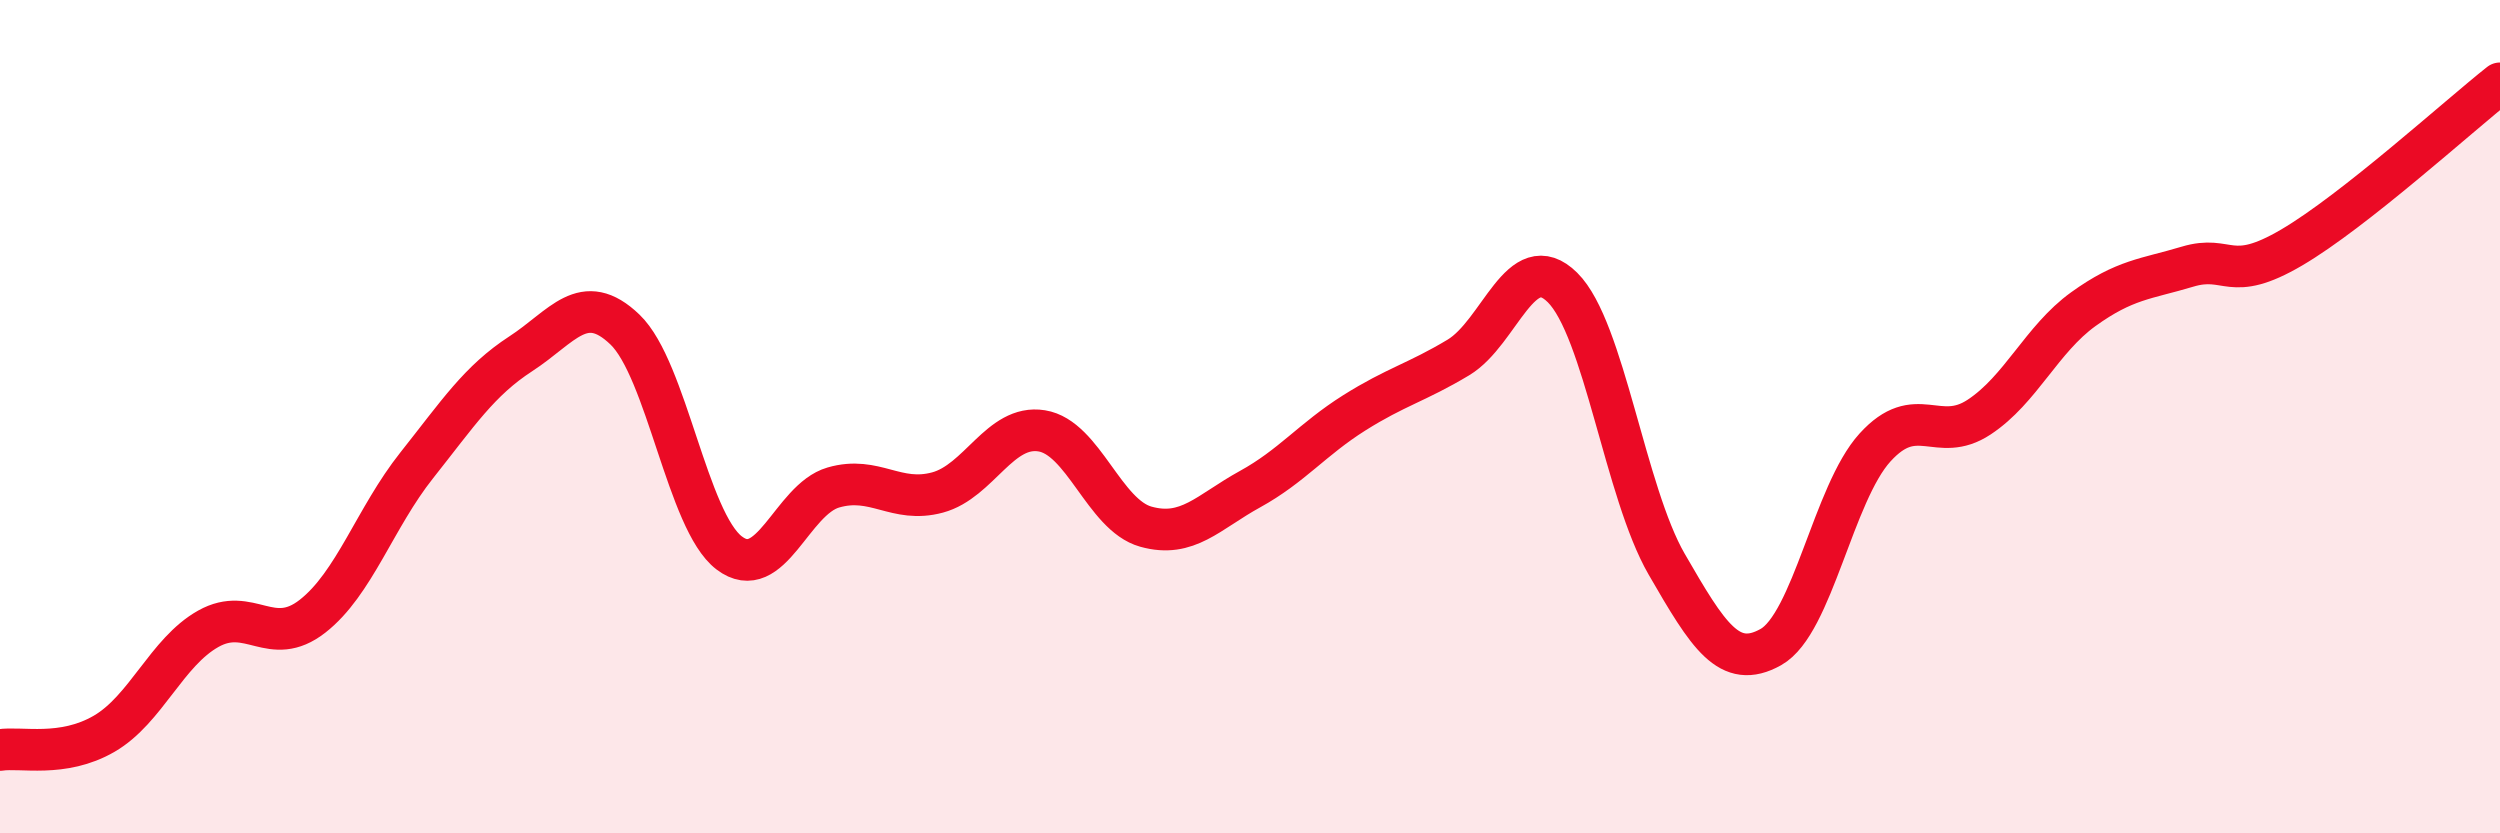
    <svg width="60" height="20" viewBox="0 0 60 20" xmlns="http://www.w3.org/2000/svg">
      <path
        d="M 0,18 C 0.5,17.92 1.5,18.19 2.5,17.61 C 3.5,17.03 4,15.65 5,15.09 C 6,14.53 6.5,15.57 7.5,14.79 C 8.5,14.01 9,12.43 10,11.17 C 11,9.91 11.5,9.14 12.5,8.49 C 13.5,7.84 14,6.95 15,7.91 C 16,8.87 16.5,12.51 17.5,13.27 C 18.5,14.03 19,11.99 20,11.7 C 21,11.41 21.5,12.09 22.5,11.82 C 23.5,11.55 24,10.18 25,10.34 C 26,10.5 26.5,12.36 27.5,12.64 C 28.5,12.92 29,12.29 30,11.74 C 31,11.19 31.5,10.54 32.5,9.91 C 33.5,9.28 34,9.18 35,8.58 C 36,7.98 36.5,5.91 37.5,6.9 C 38.5,7.89 39,11.81 40,13.54 C 41,15.27 41.5,16.09 42.5,15.53 C 43.5,14.97 44,11.84 45,10.74 C 46,9.64 46.5,10.67 47.5,10.01 C 48.5,9.35 49,8.14 50,7.42 C 51,6.7 51.5,6.7 52.5,6.4 C 53.5,6.1 53.5,6.82 55,5.94 C 56.5,5.06 59,2.79 60,2L60 20L0 20Z"
        fill="#EB0A25"
        opacity="0.1"
        stroke-linecap="round"
        stroke-linejoin="round"
      />
      <path
        d="M 0,18 C 0.5,17.92 1.5,18.19 2.5,17.61 C 3.5,17.03 4,15.65 5,15.09 C 6,14.53 6.5,15.57 7.5,14.79 C 8.5,14.01 9,12.43 10,11.17 C 11,9.91 11.5,9.14 12.5,8.49 C 13.5,7.84 14,6.95 15,7.91 C 16,8.87 16.5,12.51 17.5,13.27 C 18.5,14.03 19,11.99 20,11.7 C 21,11.41 21.5,12.09 22.5,11.82 C 23.5,11.55 24,10.18 25,10.34 C 26,10.5 26.5,12.36 27.5,12.64 C 28.5,12.92 29,12.29 30,11.74 C 31,11.19 31.5,10.54 32.5,9.91 C 33.5,9.28 34,9.18 35,8.58 C 36,7.98 36.5,5.91 37.5,6.9 C 38.5,7.89 39,11.81 40,13.54 C 41,15.27 41.5,16.09 42.5,15.53 C 43.5,14.97 44,11.84 45,10.74 C 46,9.64 46.5,10.67 47.5,10.01 C 48.5,9.35 49,8.14 50,7.42 C 51,6.7 51.5,6.7 52.5,6.4 C 53.5,6.1 53.5,6.82 55,5.94 C 56.5,5.06 59,2.79 60,2"
        stroke="#EB0A25"
        stroke-width="1"
        fill="none"
        stroke-linecap="round"
        stroke-linejoin="round"
      />
    </svg>
  